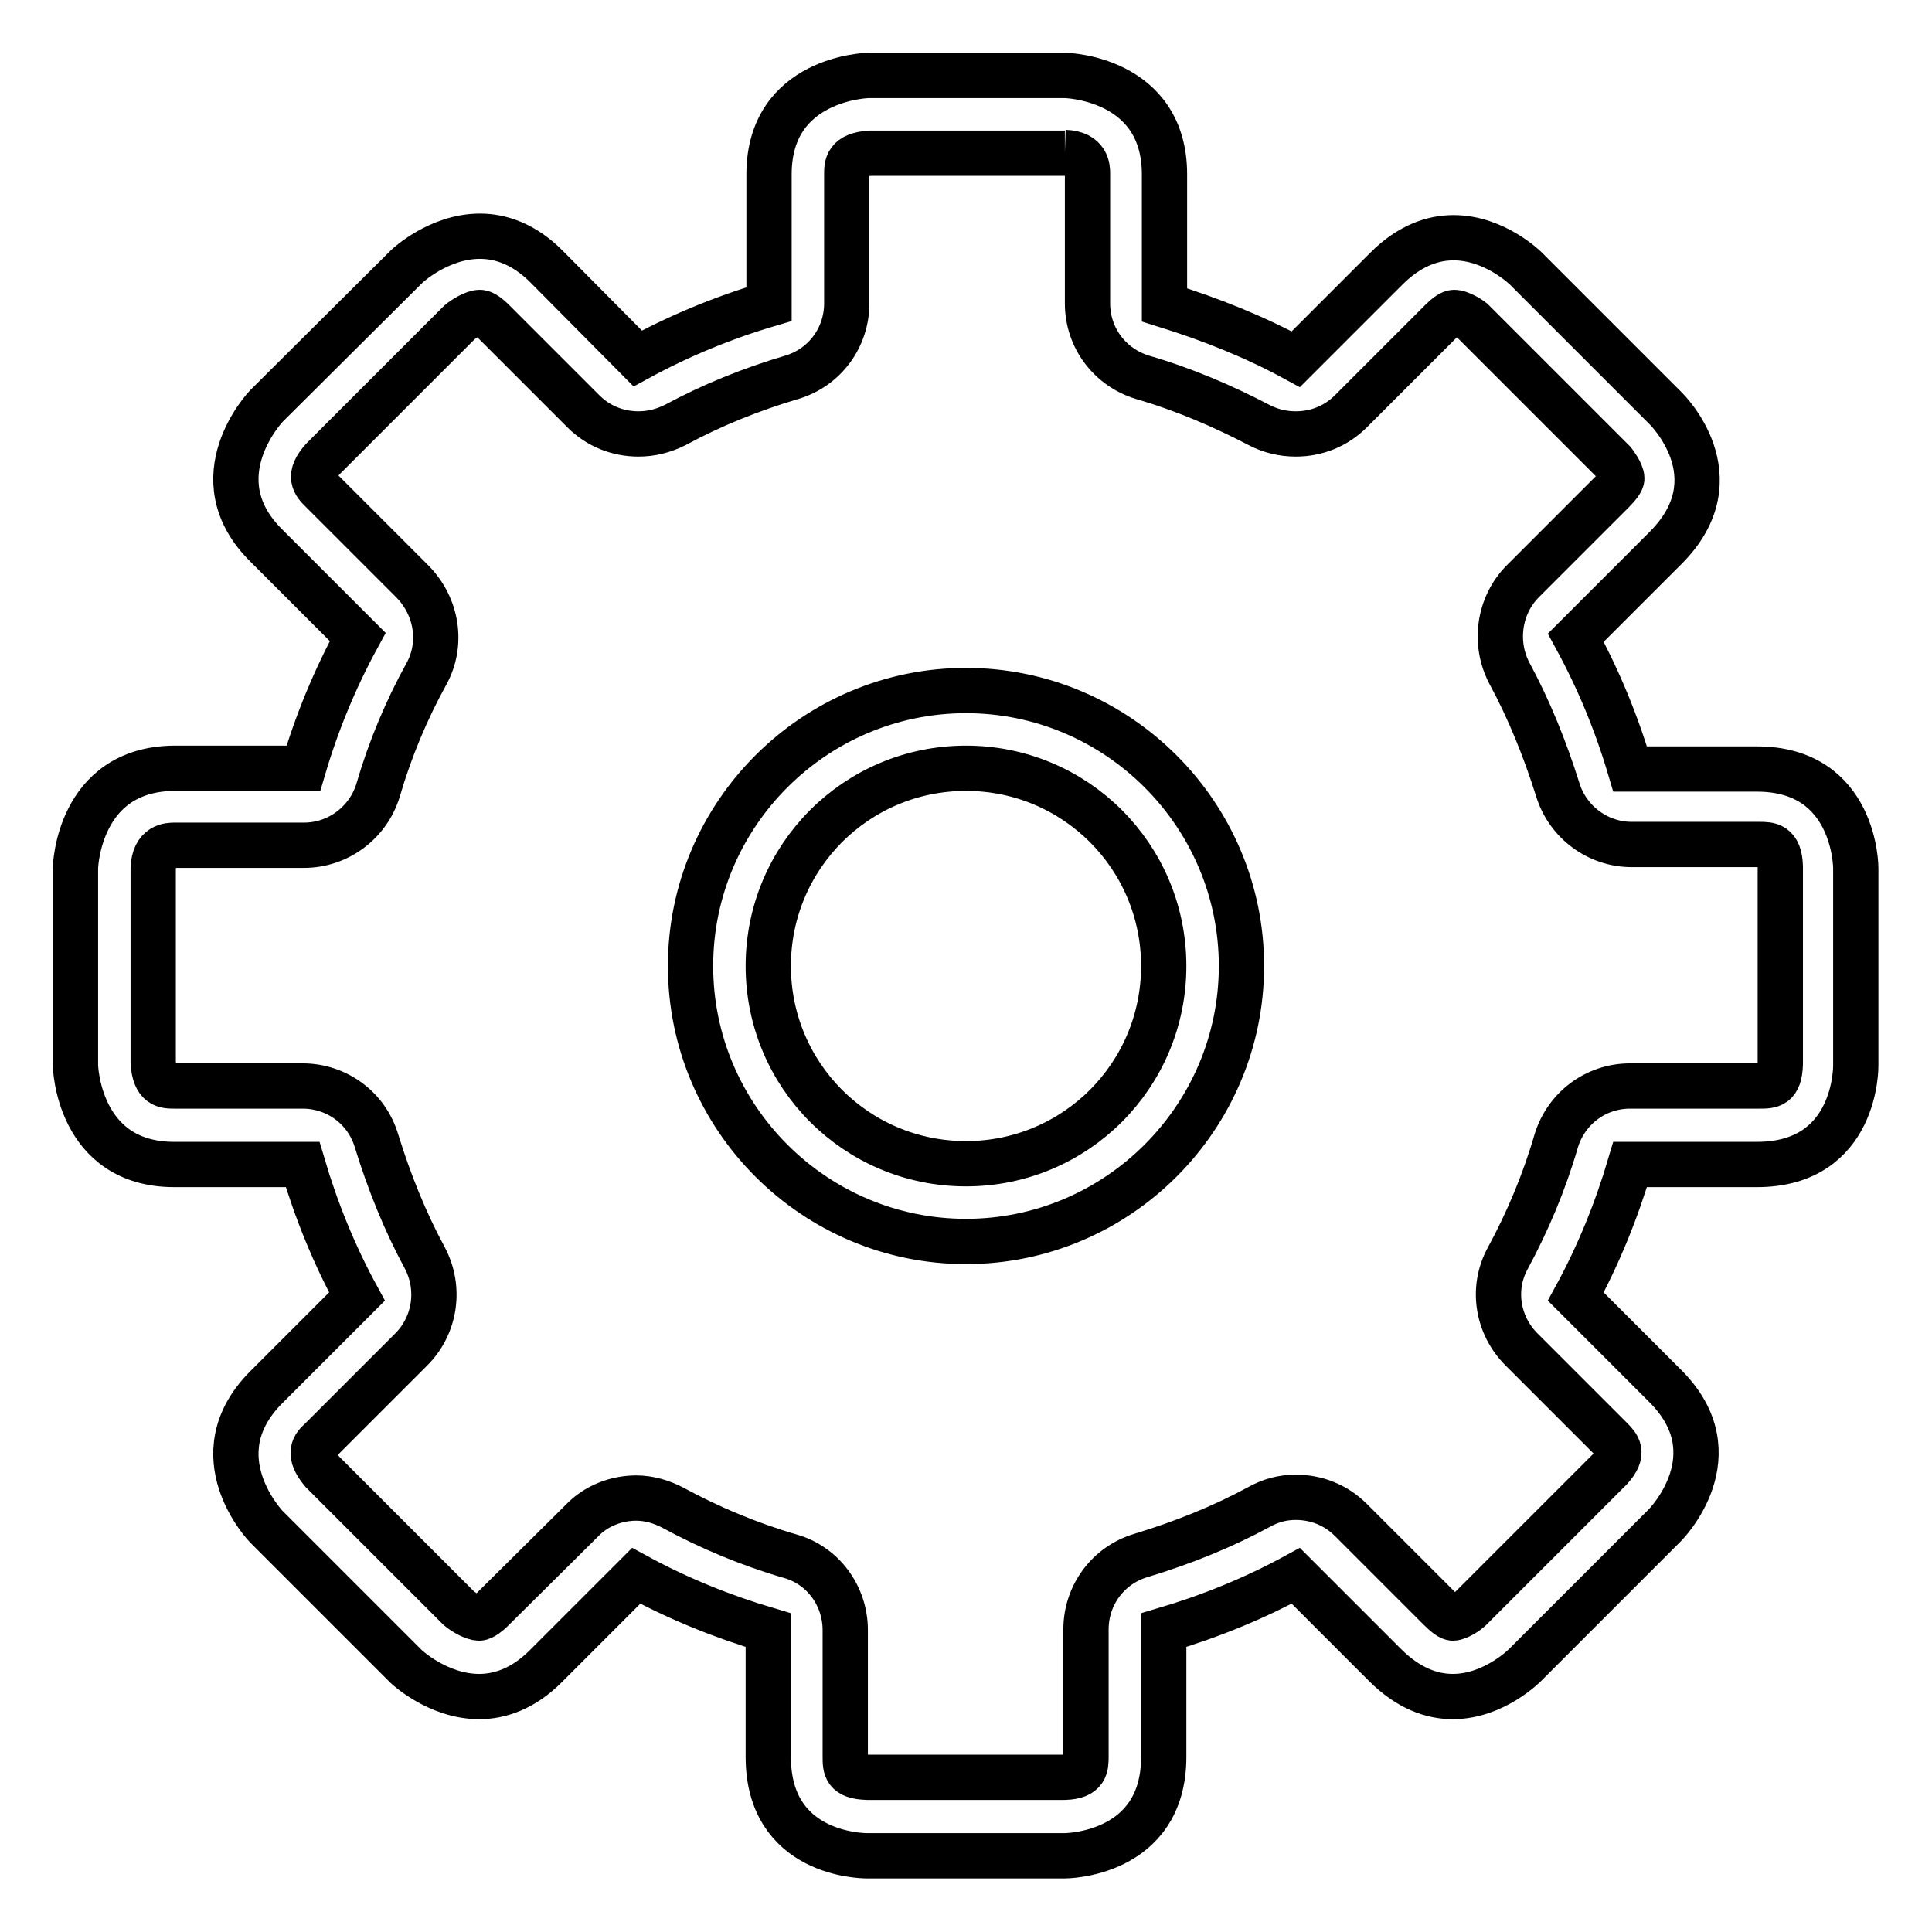 <?xml version="1.0" encoding="utf-8"?>
<!-- Svg Vector Icons : http://www.onlinewebfonts.com/icon -->
<!DOCTYPE svg PUBLIC "-//W3C//DTD SVG 1.1//EN" "http://www.w3.org/Graphics/SVG/1.1/DTD/svg11.dtd">
<svg version="1.1" xmlns="http://www.w3.org/2000/svg" xmlns:xlink="http://www.w3.org/1999/xlink" x="0px" y="0px" viewBox="0 0 256 256" enable-background="new 0 0 256 256" xml:space="preserve">
<g><g><path stroke-width="6" fill-opacity="0" stroke="#000000"  d="M141.1,20.2c3,0.1,3,2.1,3,2.8v17.2c0,4.6,3,8.5,7.3,9.8c5.5,1.6,10.6,3.8,15.4,6.3c1.5,0.8,3.2,1.2,4.9,1.2c2.7,0,5.3-1,7.3-3l6.3-6.3l5.7-5.7c0.7-0.7,1.3-1.1,1.7-1.1c0.7,0,1.9,0.7,2.4,1.1l18.7,18.7c0,0,1.1,1.4,1.1,2.2c0,0.3-0.4,0.9-1.2,1.7l-2.3,2.3l-9.6,9.6c-3.2,3.2-3.9,8.2-1.8,12.2c2.6,4.8,4.7,10,6.4,15.4c1.3,4.3,5.3,7.3,9.8,7.3h16.9c1.4,0,2.7,0,2.8,2.9v26.2c-0.1,2.9-1.2,2.9-2.8,2.9H216c-4.6,0-8.5,3-9.8,7.3c-1.6,5.5-3.8,10.7-6.4,15.5c-2.2,4-1.4,8.9,1.8,12.1l6.2,6.2l5.6,5.6c1,1,1.9,1.9,0,4l-18.7,18.7c-0.1,0.1-1.4,1.1-2.2,1.1c-0.3,0-0.9-0.4-1.7-1.2l-5.6-5.6l-6.2-6.2c-2-2-4.6-3-7.3-3c-1.7,0-3.3,0.4-4.9,1.3c-4.8,2.6-10,4.7-15.6,6.4c-4.4,1.3-7.3,5.3-7.3,9.8v16.8c0,1.4,0,2.7-2.8,2.8h-26.2c-2.9-0.1-2.9-1.2-2.9-2.8v-16.7c0-4.6-3-8.6-7.3-9.8c-5.5-1.6-10.7-3.8-15.5-6.4c-1.5-0.8-3.2-1.3-4.9-1.3c-2.6,0-5.3,1-7.2,3l-12,11.9c-0.2,0.2-1.1,1-1.6,1c-0.7,0-2-0.7-2.7-1.3l-18.1-18.1c-2-2.4-1.1-3.4-0.2-4.2l11.7-11.7l0.3-0.3c3.2-3.2,3.9-8.1,1.8-12.1c-2.6-4.8-4.7-10-6.4-15.5c-1.3-4.4-5.3-7.3-9.8-7.3H23.1c-1.2,0-2.6,0-2.8-3.1v-25.7c0.1-3.1,2.1-3.1,2.9-3.1h17.1c4.5,0,8.5-3,9.8-7.3c1.6-5.5,3.8-10.7,6.4-15.4c2.2-4,1.4-8.9-1.8-12.2c-5.7-5.7-10-10-12.1-12.1c-0.9-0.9-1.9-1.9,0.2-4.2l18.1-18.1c0.6-0.5,1.9-1.3,2.7-1.3c0.5,0,1.3,0.7,1.6,1l12.1,12.1c2,2,4.6,3,7.3,3c1.7,0,3.3-0.4,4.9-1.2c4.8-2.6,10-4.7,15.4-6.3c4.4-1.3,7.3-5.3,7.3-9.8V23.1c0-1.2,0-2.6,3.1-2.8H141.1 M141.2,10H115c0,0-13.1,0.3-13.1,13.1v17.2c-6.1,1.8-11.9,4.2-17.4,7.2L72.4,35.3c-3-3-6.1-4-8.8-4c-5.5,0-9.7,4-9.7,4L35.3,53.8c0,0-9.1,9.5,0,18.5c2.1,2.1,6.4,6.4,12.1,12.1c-3,5.5-5.4,11.3-7.2,17.4H23.1C10.3,101.9,10,115,10,115v26.2c0,0,0.3,13.1,13.1,13.1h17c1.8,6.1,4.2,12,7.2,17.5c-5.7,5.7-9.9,9.9-12,12c-9.1,9.1,0,18.5,0,18.5l18.5,18.5c0,0,4.2,4,9.7,4c2.7,0,5.8-1,8.8-4c2.1-2.1,6.3-6.3,12-12c5.5,3,11.4,5.4,17.5,7.2v16.8c0,12.9,12.3,13.1,13.1,13.1h0h26.2c0,0,13.1,0,13.1-13.1v-16.8c6.1-1.8,12-4.2,17.5-7.2c6.1,6.1,10.4,10.4,11.8,11.8c3.1,3.1,6.2,4.2,9,4.2c5.5,0,9.6-4.2,9.6-4.2l18.5-18.5c0,0,9.3-9.3,0-18.5l-11.8-11.8c3-5.5,5.4-11.4,7.2-17.5h16.8c13.3,0,13.1-13.1,13.1-13.1V115c0,0,0-13.1-13.1-13.1H216c-1.8-6.1-4.2-11.9-7.2-17.4c6.2-6.2,10.5-10.5,11.9-11.9c9.4-9.4,0-18.5,0-18.5l-18.5-18.5c0,0-4.1-4.1-9.6-4.1c-2.7,0-5.8,1-8.9,4.1c-1.4,1.4-5.8,5.8-12,12c-5.5-3-11.3-5.3-17.4-7.2V23.1C154.3,10.3,141.2,10,141.2,10L141.2,10L141.2,10z M128,101.8c14.5,0,26.2,11.7,26.2,26.2c0,14.5-11.7,26.2-26.2,26.2c-14.5,0-26.2-11.7-26.2-26.2C101.8,113.5,113.5,101.8,128,101.8 M128,91.5c-20.1,0-36.5,16.4-36.5,36.5c0,20.1,16.4,36.5,36.5,36.5c20.1,0,36.5-16.4,36.5-36.5C164.5,107.9,148.1,91.5,128,91.5L128,91.5L128,91.5z"/></g></g>
</svg>